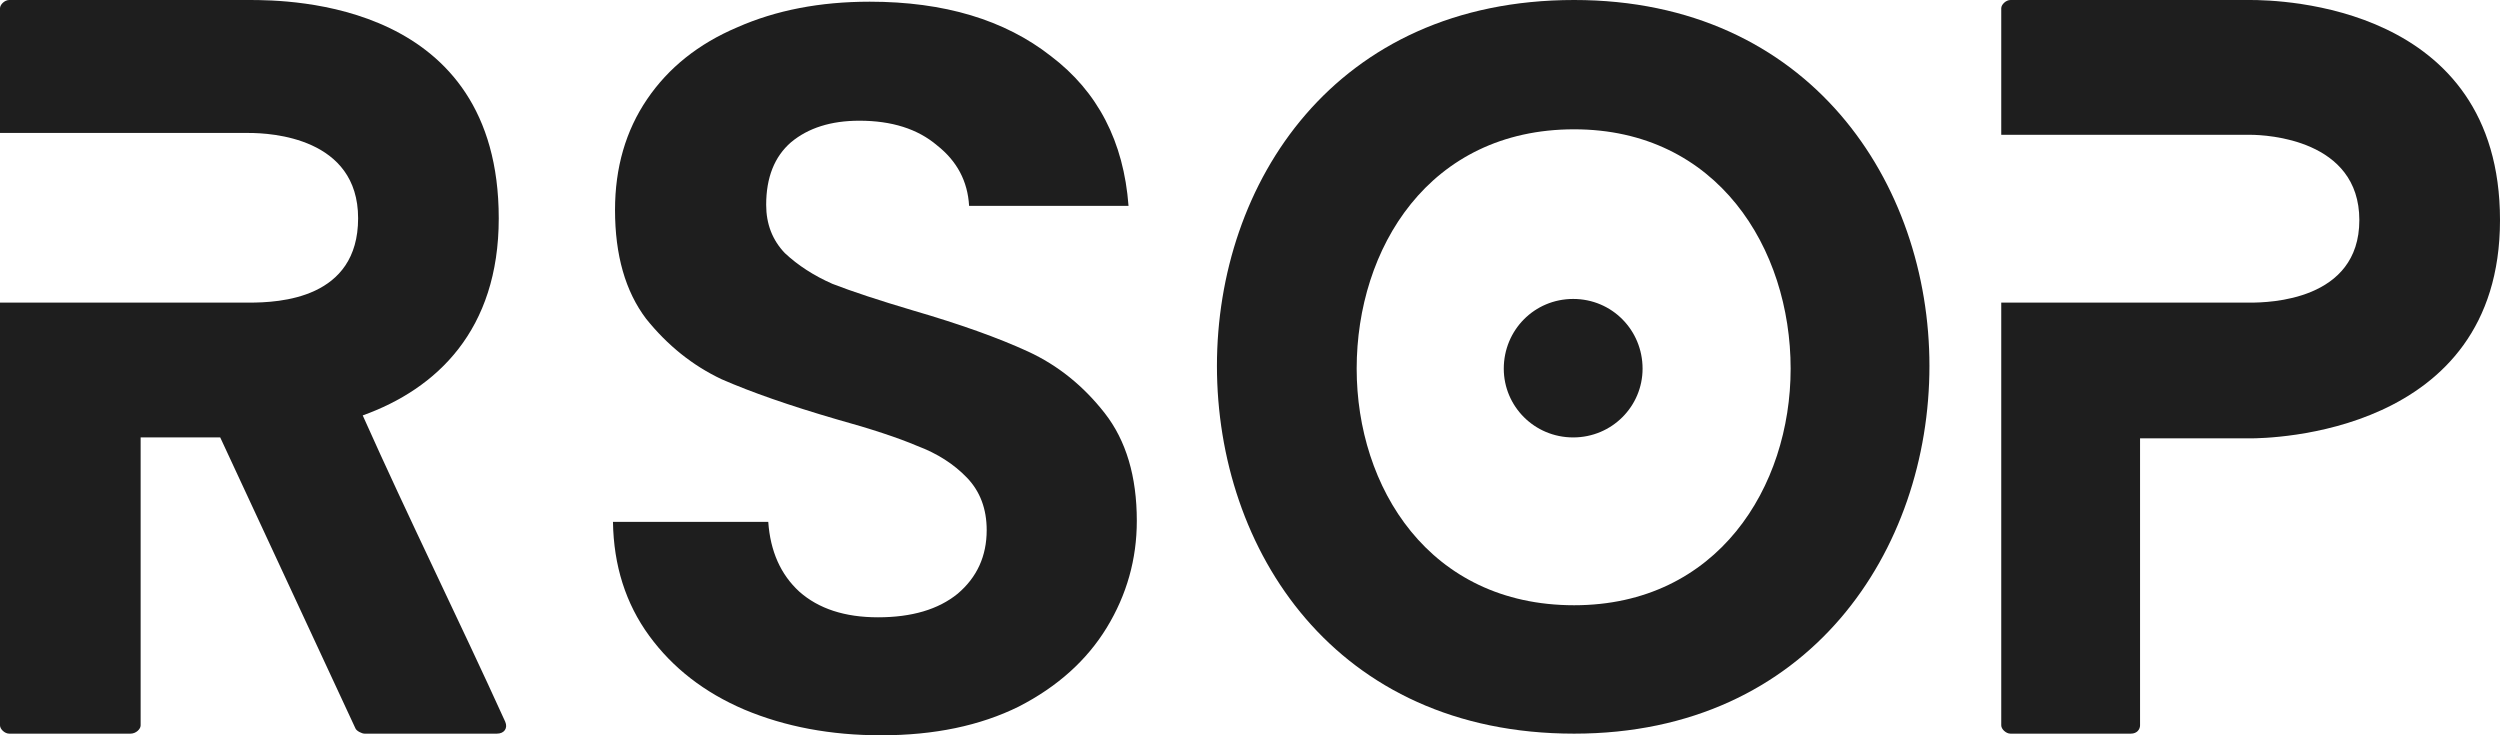 <svg xmlns="http://www.w3.org/2000/svg" width="102" height="30" viewBox="0 0 102 30" fill="none"><path d="M20.613 29.446C20.727 29.708 20.576 29.933 20.273 29.933H14.875C14.761 29.933 14.535 29.82 14.497 29.708L8.985 17.847H5.738V29.596C5.738 29.745 5.55 29.933 5.323 29.933H0.378C0.189 29.933 0 29.745 0 29.596V12.347H10.156C11.402 12.347 14.611 12.197 14.611 8.905C14.611 5.612 11.062 5.425 10.156 5.425H0V0.337C0 0.187 0.189 0 0.378 0H10.156C11.854 0 20.349 0.075 20.349 8.905C20.349 13.47 17.82 15.864 14.799 16.949C16.687 21.177 18.726 25.293 20.613 29.446Z" fill="#1E1E1E"></path><path d="M67.017 15.041C67.017 16.575 65.771 17.847 64.186 17.847C62.6 17.847 61.354 16.575 61.354 15.041C61.354 13.47 62.6 12.197 64.186 12.197C65.771 12.197 67.017 13.47 67.017 15.041ZM78.721 14.929C78.721 22.412 73.851 29.933 64.224 29.933C54.446 29.933 49.651 22.412 49.651 14.929C49.651 7.483 54.446 1.16178e-05 64.224 1.16178e-05C73.851 1.16178e-05 78.721 7.483 78.721 14.929ZM73.058 15.041C73.058 10.14 70.075 5.276 64.224 5.276C58.296 5.276 55.352 10.14 55.352 15.041C55.352 19.868 58.296 24.694 64.224 24.694C70.075 24.694 73.058 19.868 73.058 15.041Z" fill="#1E1E1E"></path><path d="M91.807 1.16178e-05C93.015 1.16178e-05 102 0.187 102 8.98C102 17.772 92.524 17.885 91.807 17.885H87.314V29.596C87.314 29.745 87.201 29.933 86.936 29.933H82.029C81.84 29.933 81.651 29.745 81.651 29.596V12.347H91.807C92.562 12.347 96.261 12.272 96.261 8.98C96.261 5.687 92.486 5.5 91.807 5.5H81.651V0.337C81.651 0.187 81.84 1.16178e-05 82.029 1.16178e-05H91.807Z" fill="#1E1E1E"></path><path d="M35.949 30C33.893 30 32.035 29.651 30.373 28.953C28.74 28.256 27.445 27.251 26.487 25.939C25.53 24.628 25.037 23.079 25.009 21.293H31.345C31.429 22.493 31.852 23.442 32.612 24.139C33.4 24.837 34.47 25.186 35.822 25.186C37.202 25.186 38.286 24.865 39.074 24.223C39.863 23.553 40.257 22.688 40.257 21.628C40.257 20.763 39.989 20.051 39.455 19.493C38.919 18.935 38.244 18.502 37.427 18.195C36.639 17.86 35.54 17.497 34.132 17.107C32.218 16.549 30.655 16.004 29.444 15.474C28.261 14.916 27.233 14.093 26.36 13.004C25.516 11.888 25.093 10.409 25.093 8.567C25.093 6.837 25.53 5.33 26.403 4.046C27.276 2.762 28.5 1.785 30.077 1.116C31.654 0.418 33.457 0.069 35.484 0.069C38.525 0.069 40.989 0.809 42.876 2.288C44.791 3.739 45.847 5.776 46.044 8.4H39.539C39.483 7.395 39.046 6.572 38.23 5.93C37.441 5.26 36.385 4.925 35.062 4.925C33.907 4.925 32.978 5.218 32.274 5.804C31.598 6.39 31.26 7.241 31.26 8.358C31.26 9.139 31.514 9.795 32.02 10.325C32.556 10.828 33.203 11.246 33.963 11.581C34.752 11.888 35.85 12.251 37.258 12.669C39.173 13.227 40.736 13.786 41.947 14.344C43.157 14.902 44.199 15.739 45.072 16.855C45.945 17.972 46.382 19.437 46.382 21.251C46.382 22.814 45.973 24.265 45.157 25.605C44.34 26.944 43.143 28.019 41.566 28.828C39.989 29.609 38.117 30 35.949 30Z" fill="#1E1E1E"></path></svg>